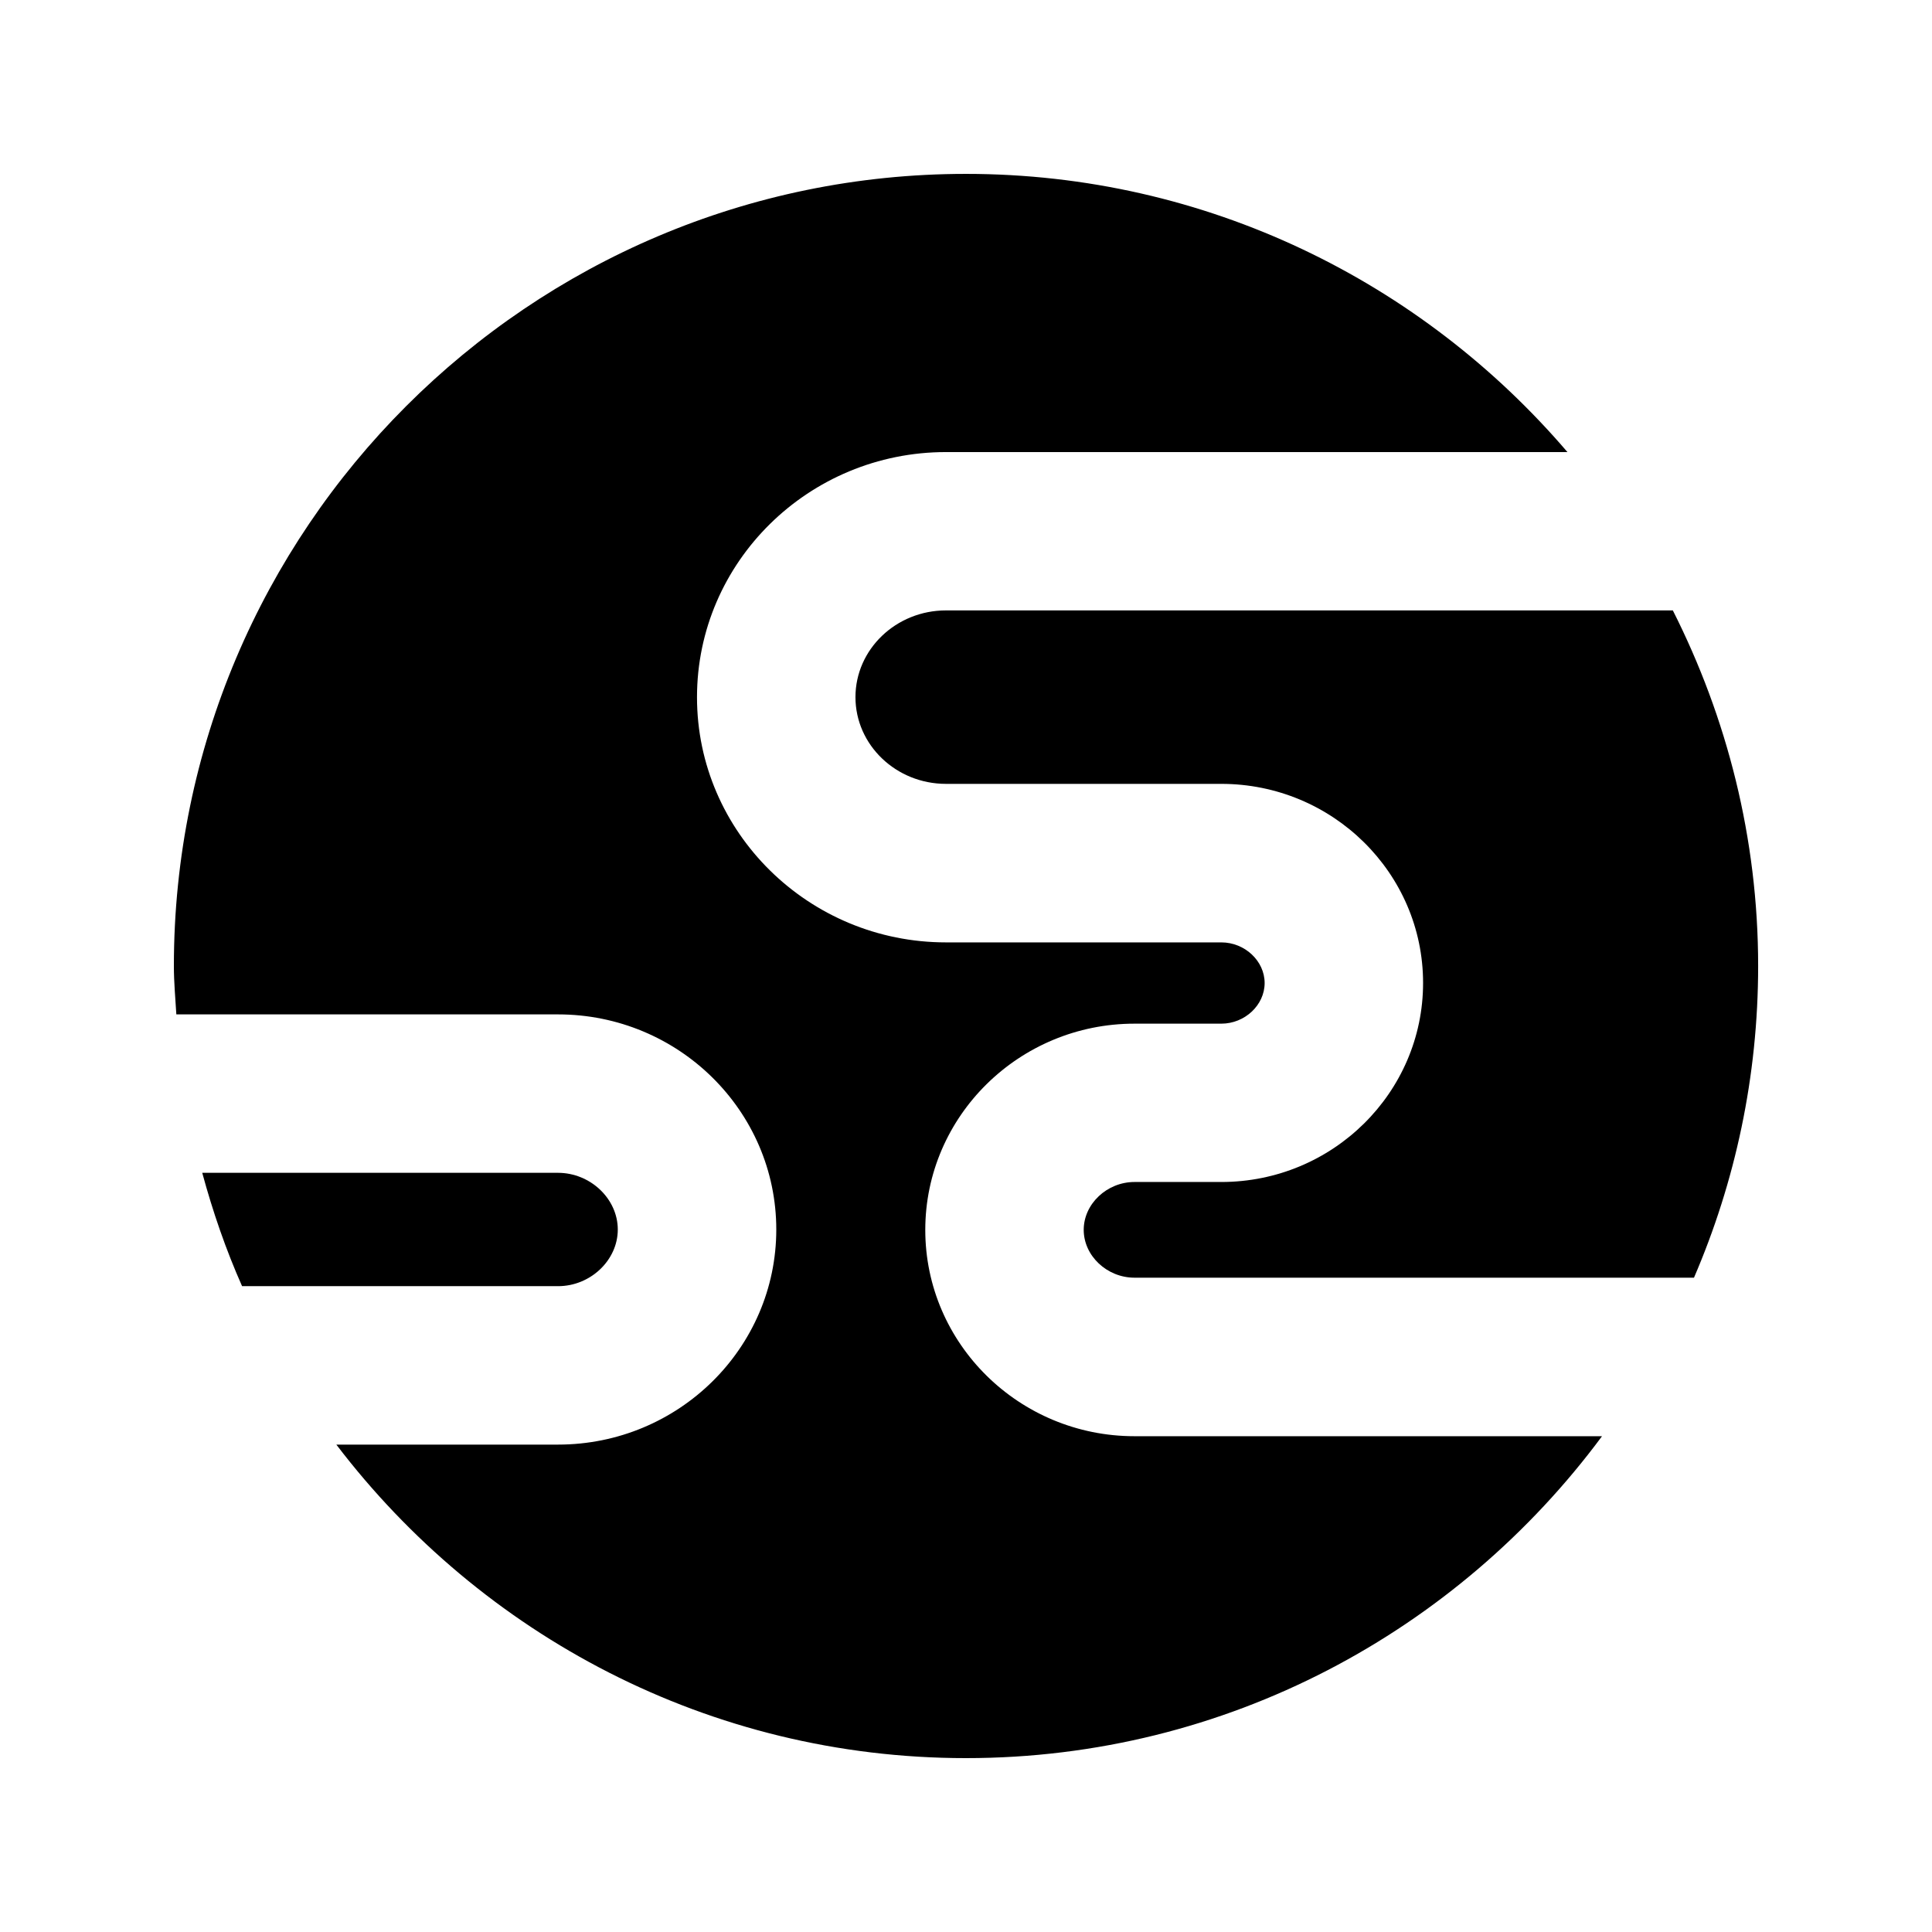 <?xml version="1.0" encoding="UTF-8"?>
<!-- Uploaded to: SVG Repo, www.svgrepo.com, Generator: SVG Repo Mixer Tools -->
<svg fill="#000000" width="800px" height="800px" version="1.1" viewBox="144 144 512 512" xmlns="http://www.w3.org/2000/svg">
 <g>
  <path d="m307.72 469.84c0-8.145-7.262-15.031-15.848-15.031h-94.277c2.812 10.348 6.277 20.402 10.559 30.039h83.738c8.586 0 15.828-6.883 15.828-15.008z"/>
  <path d="m467.66 457.24h-23.008c-7.305 0-13.457 5.816-13.457 12.68s6.152 12.68 13.457 12.68h148.27c10.918-25.359 17.004-53.277 17.004-82.602 0-33.902-8.27-65.852-22.609-94.234h-192.62c-13.227 0-23.992 10.309-23.992 22.984 0 12.68 10.77 22.984 23.992 22.984h72.969c29.473 0 53.465 23.656 53.465 52.754 0.004 29.098-23.988 52.754-53.461 52.754z"/>
  <path d="m444.65 524.61c-30.562 0-55.441-24.52-55.441-54.664 0-30.145 24.875-54.664 55.441-54.664h23.008c6.234 0 11.484-4.934 11.484-10.77 0-5.836-5.246-10.77-11.484-10.77h-72.969c-36.359 0-65.977-29.156-65.977-64.969 0-35.832 29.598-64.969 65.977-64.969h164.7c-38.52-45.047-95.641-73.723-159.39-73.723-115.75 0-209.92 94.172-209.92 209.92 0 4.324 0.398 8.566 0.652 12.824h101.16c31.906 0 57.832 25.566 57.832 57.016 0 31.426-25.926 56.992-57.832 56.992h-58.758c38.375 50.383 98.789 83.086 166.87 83.086 69.062 0 130.28-33.672 168.55-85.312z"/>
 </g>
</svg>